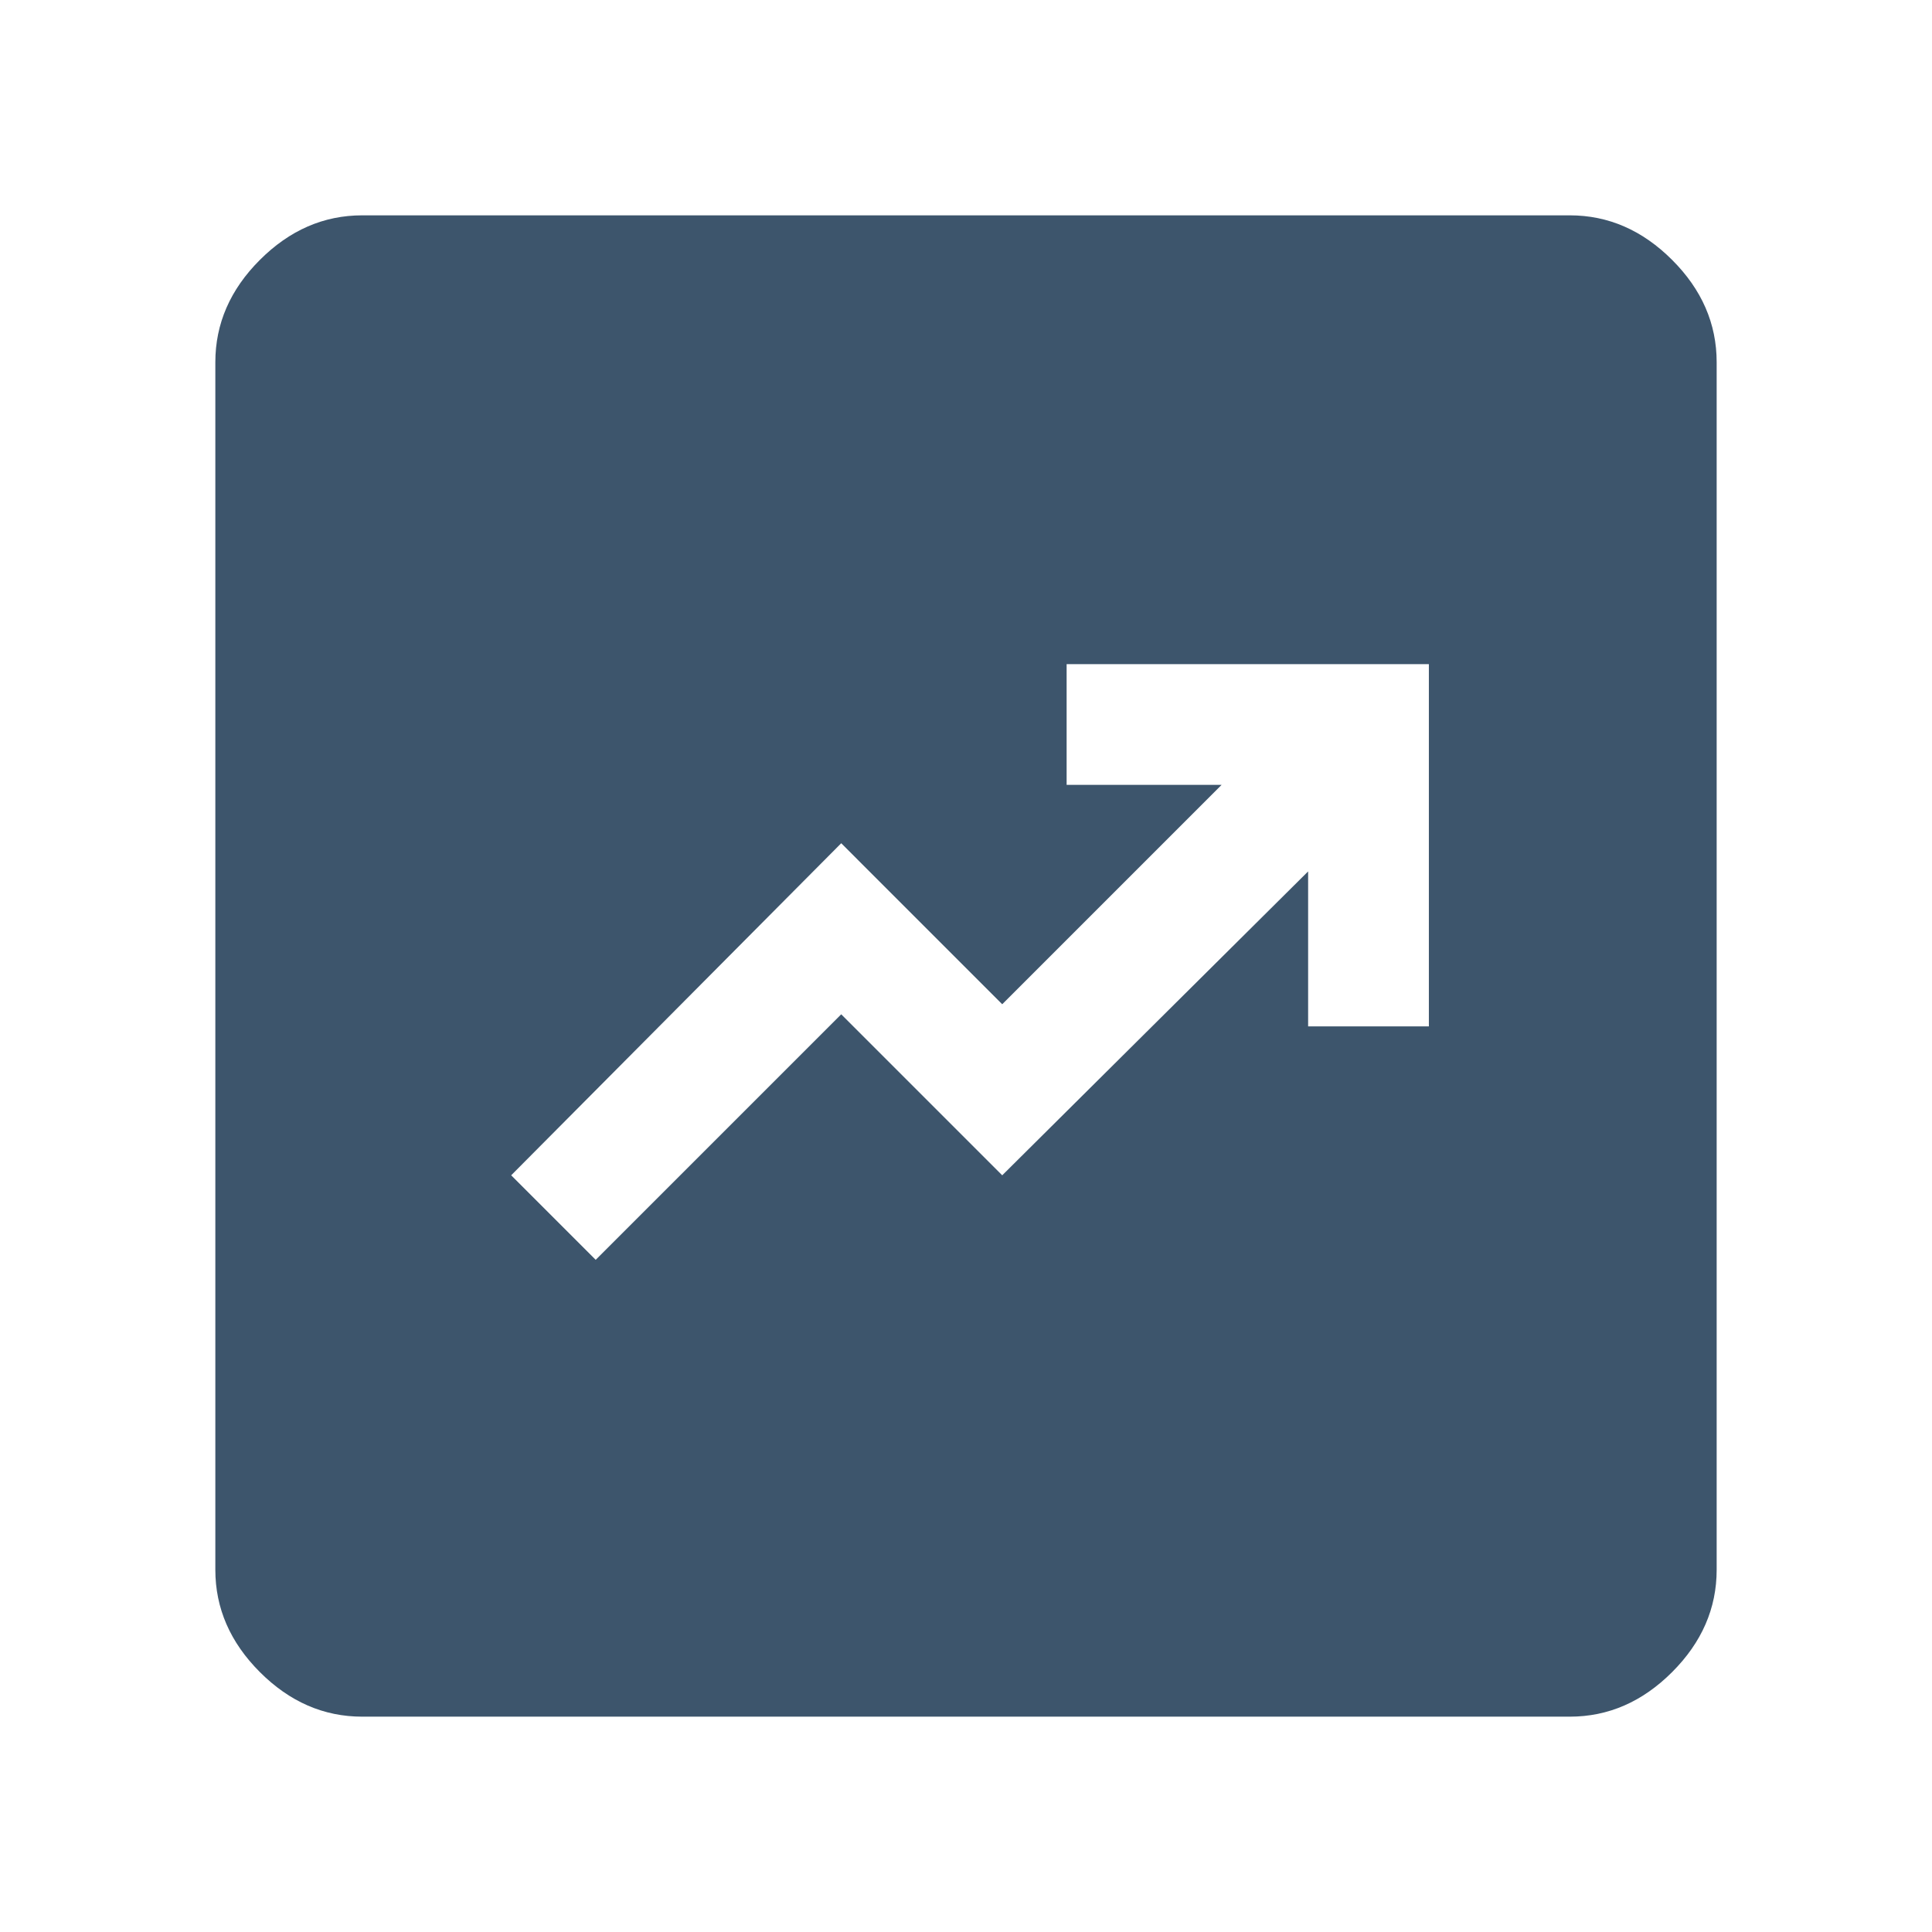 <svg width="48" height="48" viewBox="0 0 48 48" fill="none" xmlns="http://www.w3.org/2000/svg">
<path d="M14.8 31.3L20.9 25.2L24.9 29.2L32.5 21.65V25.5H35.5V16.5H26.5V19.5H30.35L24.9 24.95L20.9 20.95L12.7 29.2L14.8 31.3ZM9 42.65C8.042 42.65 7.195 42.281 6.457 41.543C5.719 40.805 5.35 39.957 5.35 39V9C5.35 8.042 5.719 7.194 6.457 6.457C7.195 5.719 8.042 5.35 9 5.35H39C39.958 5.35 40.805 5.719 41.543 6.457C42.281 7.194 42.65 8.042 42.65 9V39C42.65 39.957 42.281 40.805 41.543 41.543C40.805 42.281 39.958 42.65 39 42.65H9Z" fill="#3D556C"/>
</svg>
